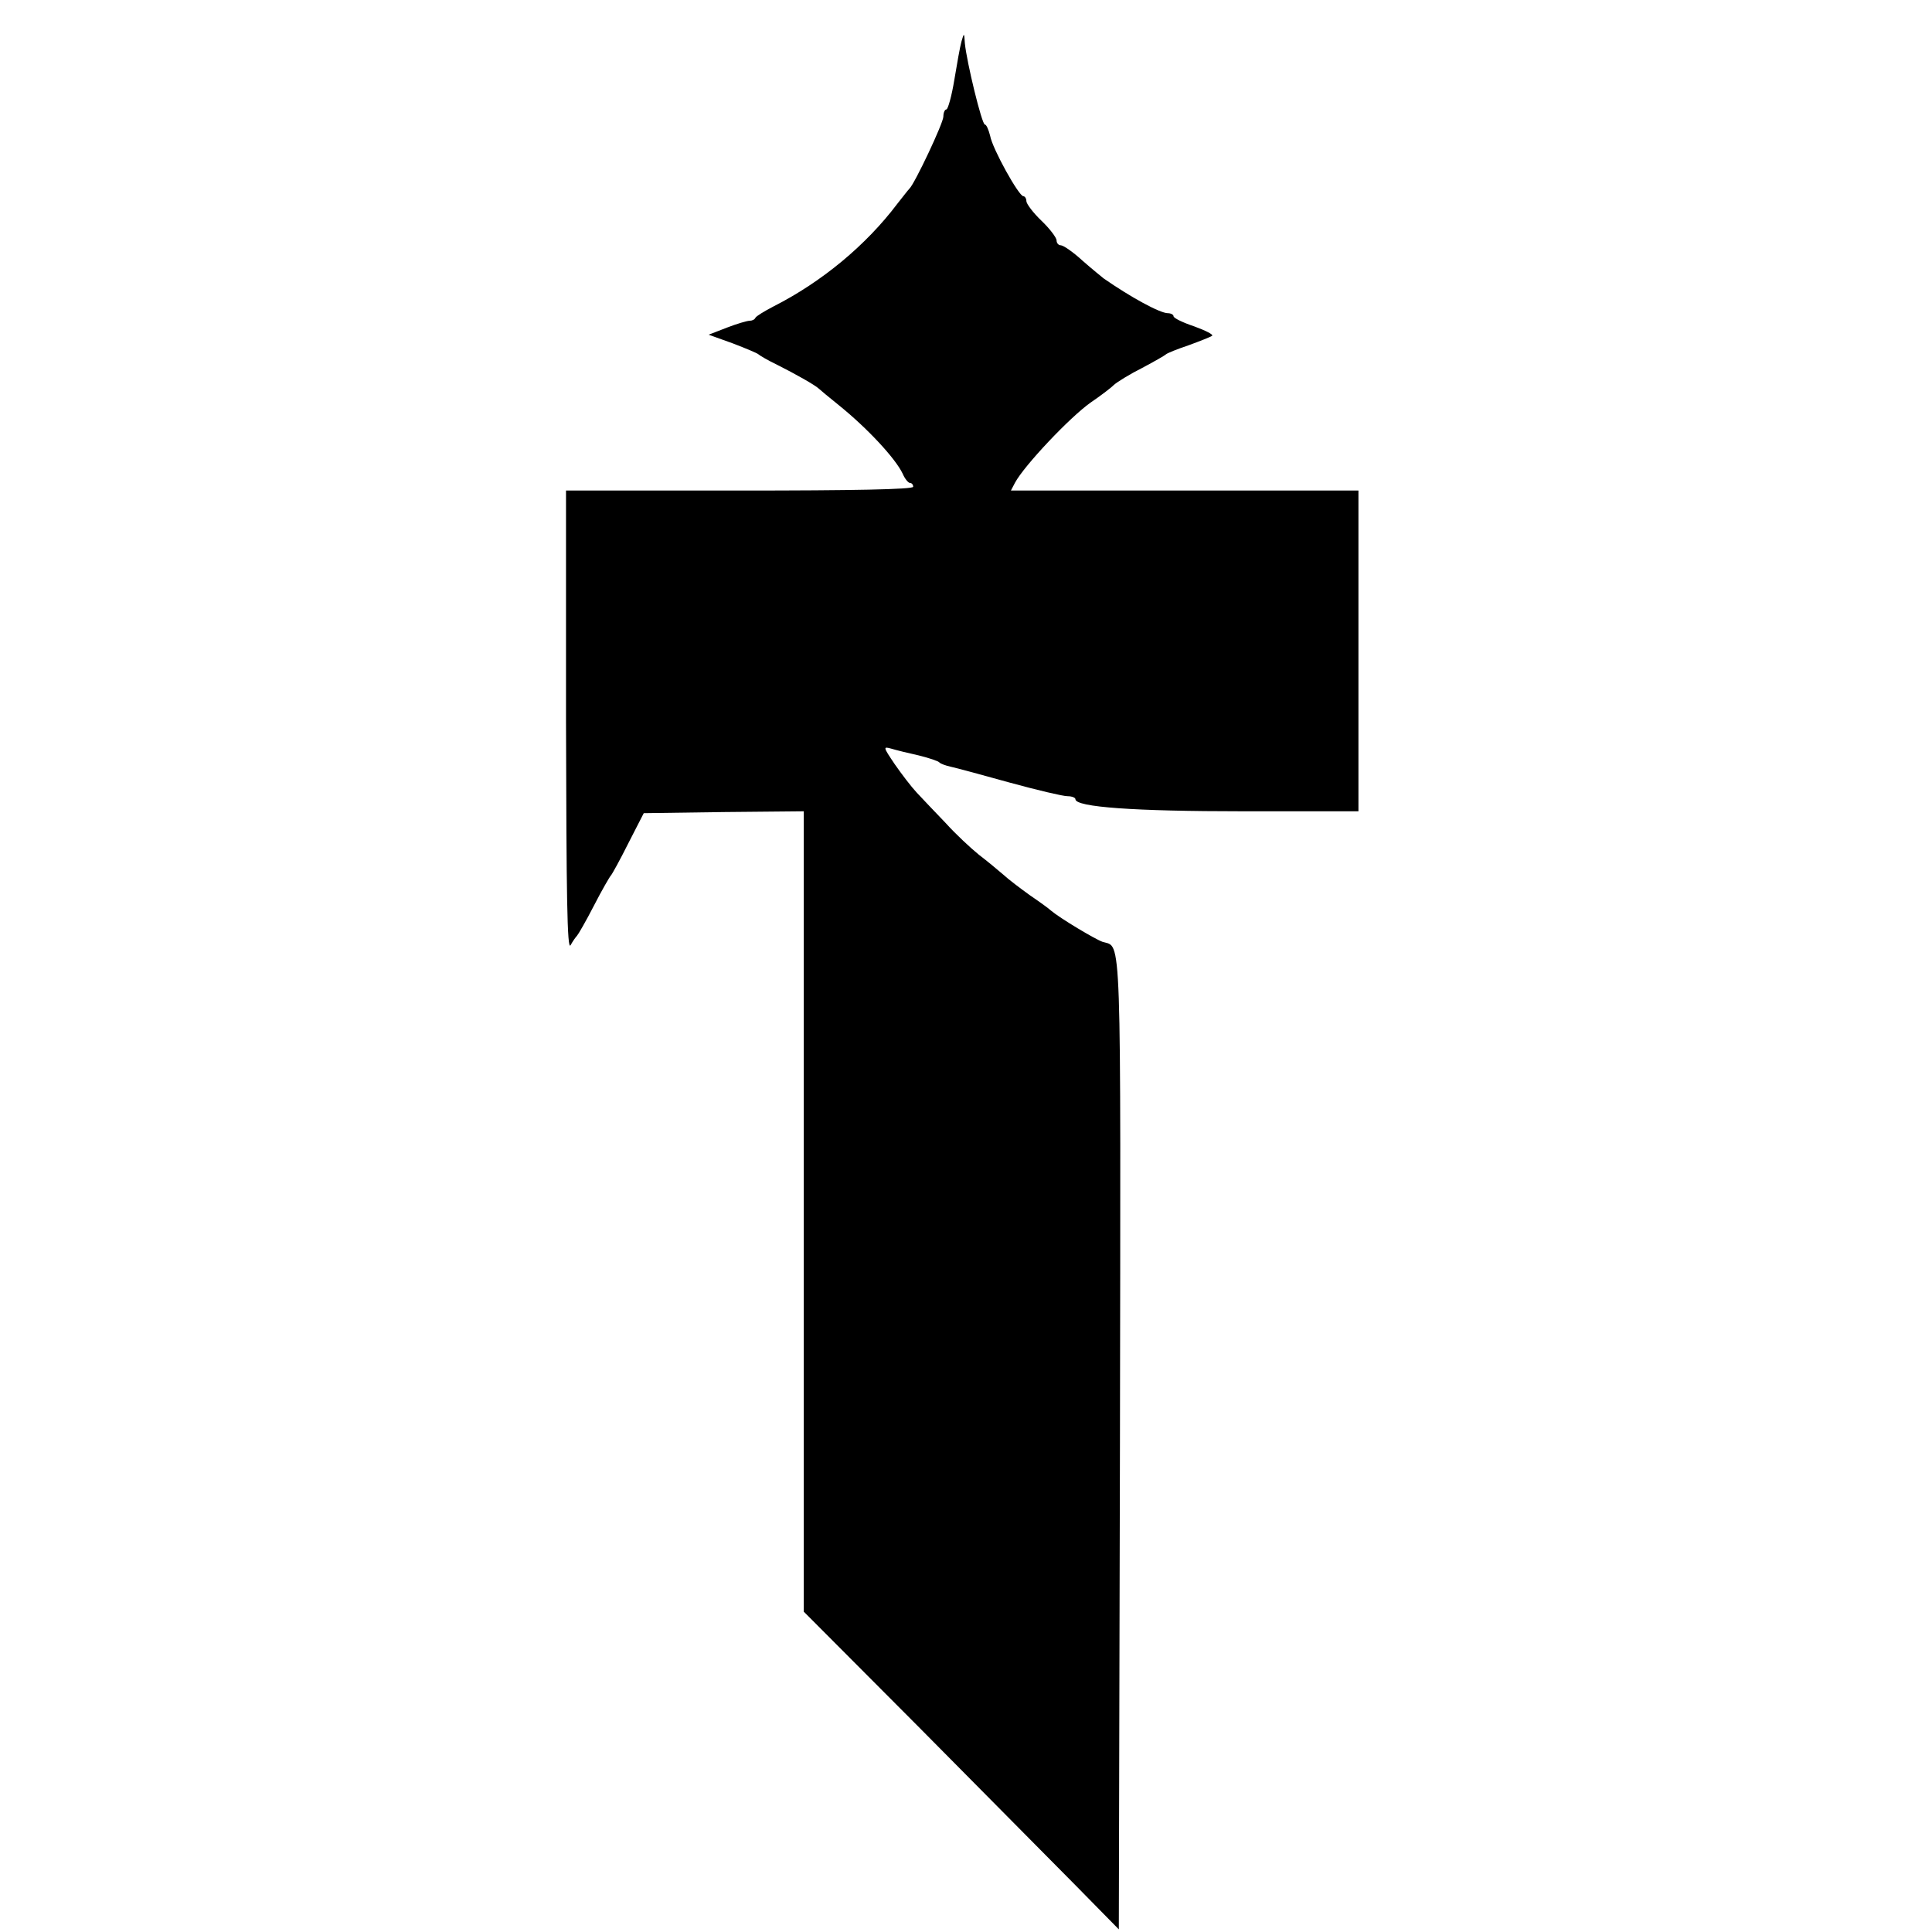 <?xml version="1.0" standalone="no"?>
<!DOCTYPE svg PUBLIC "-//W3C//DTD SVG 20010904//EN"
 "http://www.w3.org/TR/2001/REC-SVG-20010904/DTD/svg10.dtd">
<svg version="1.0" xmlns="http://www.w3.org/2000/svg"
 width="512pt" height="512pt" viewBox="0 0 512 512"
 preserveAspectRatio="xMidYMid meet">

<g transform="translate(0,512) scale(0.1,-0.1)"
fill="#000000" stroke="none">
<path d="M2548 5010 c-4 -14 -12 -60 -19 -102 -7 -43 -17 -78 -21 -78 -4 0 -8
-8 -8 -19 0 -17 -76 -178 -90 -191 -3 -3 -17 -21 -32 -40 -83 -110 -200 -207
-328 -272 -25 -13 -46 -26 -48 -30 -2 -5 -9 -8 -15 -8 -7 0 -34 -8 -60 -18
l-49 -19 64 -23 c34 -13 65 -26 68 -29 3 -3 25 -16 50 -28 46 -23 101 -54 110
-63 3 -3 26 -22 52 -43 77 -62 151 -142 170 -182 6 -14 15 -25 20 -25 4 0 8
-4 8 -10 0 -7 -160 -10 -460 -10 l-460 0 0 -612 c1 -462 3 -608 12 -593 6 11
14 22 17 25 3 3 24 39 45 80 21 41 42 77 45 80 3 3 24 41 46 85 l41 80 212 3
212 2 0 -1060 0 -1061 303 -304 c166 -168 354 -357 417 -421 l115 -117 3 1292
c2 1382 5 1309 -46 1325 -20 7 -112 62 -137 83 -5 5 -30 23 -55 40 -25 18 -57
42 -71 55 -15 13 -44 37 -65 53 -21 17 -61 54 -88 84 -28 29 -63 66 -77 81
-14 15 -40 49 -58 75 -31 46 -31 47 -9 41 13 -4 46 -12 73 -18 28 -7 52 -15
55 -19 3 -3 16 -8 30 -11 14 -3 84 -22 156 -42 73 -20 141 -36 153 -36 12 0
21 -4 21 -8 0 -21 156 -32 445 -32 l305 0 0 425 0 425 -460 0 -461 0 11 21
c25 46 145 173 200 212 25 17 53 38 62 47 9 8 43 29 75 45 32 17 60 33 63 36
3 3 30 14 60 24 30 11 58 22 62 25 5 3 -17 14 -47 25 -30 10 -55 22 -55 27 0
4 -7 8 -15 8 -21 0 -98 42 -170 92 -5 4 -31 25 -56 47 -25 23 -51 41 -58 41
-6 0 -11 6 -11 13 0 7 -18 31 -40 52 -22 21 -40 45 -40 52 0 7 -4 13 -8 13
-12 0 -82 126 -88 160 -4 16 -10 30 -14 30 -8 0 -48 165 -53 215 -2 29 -2 29
-9 5z"/>
</g>
</svg>
